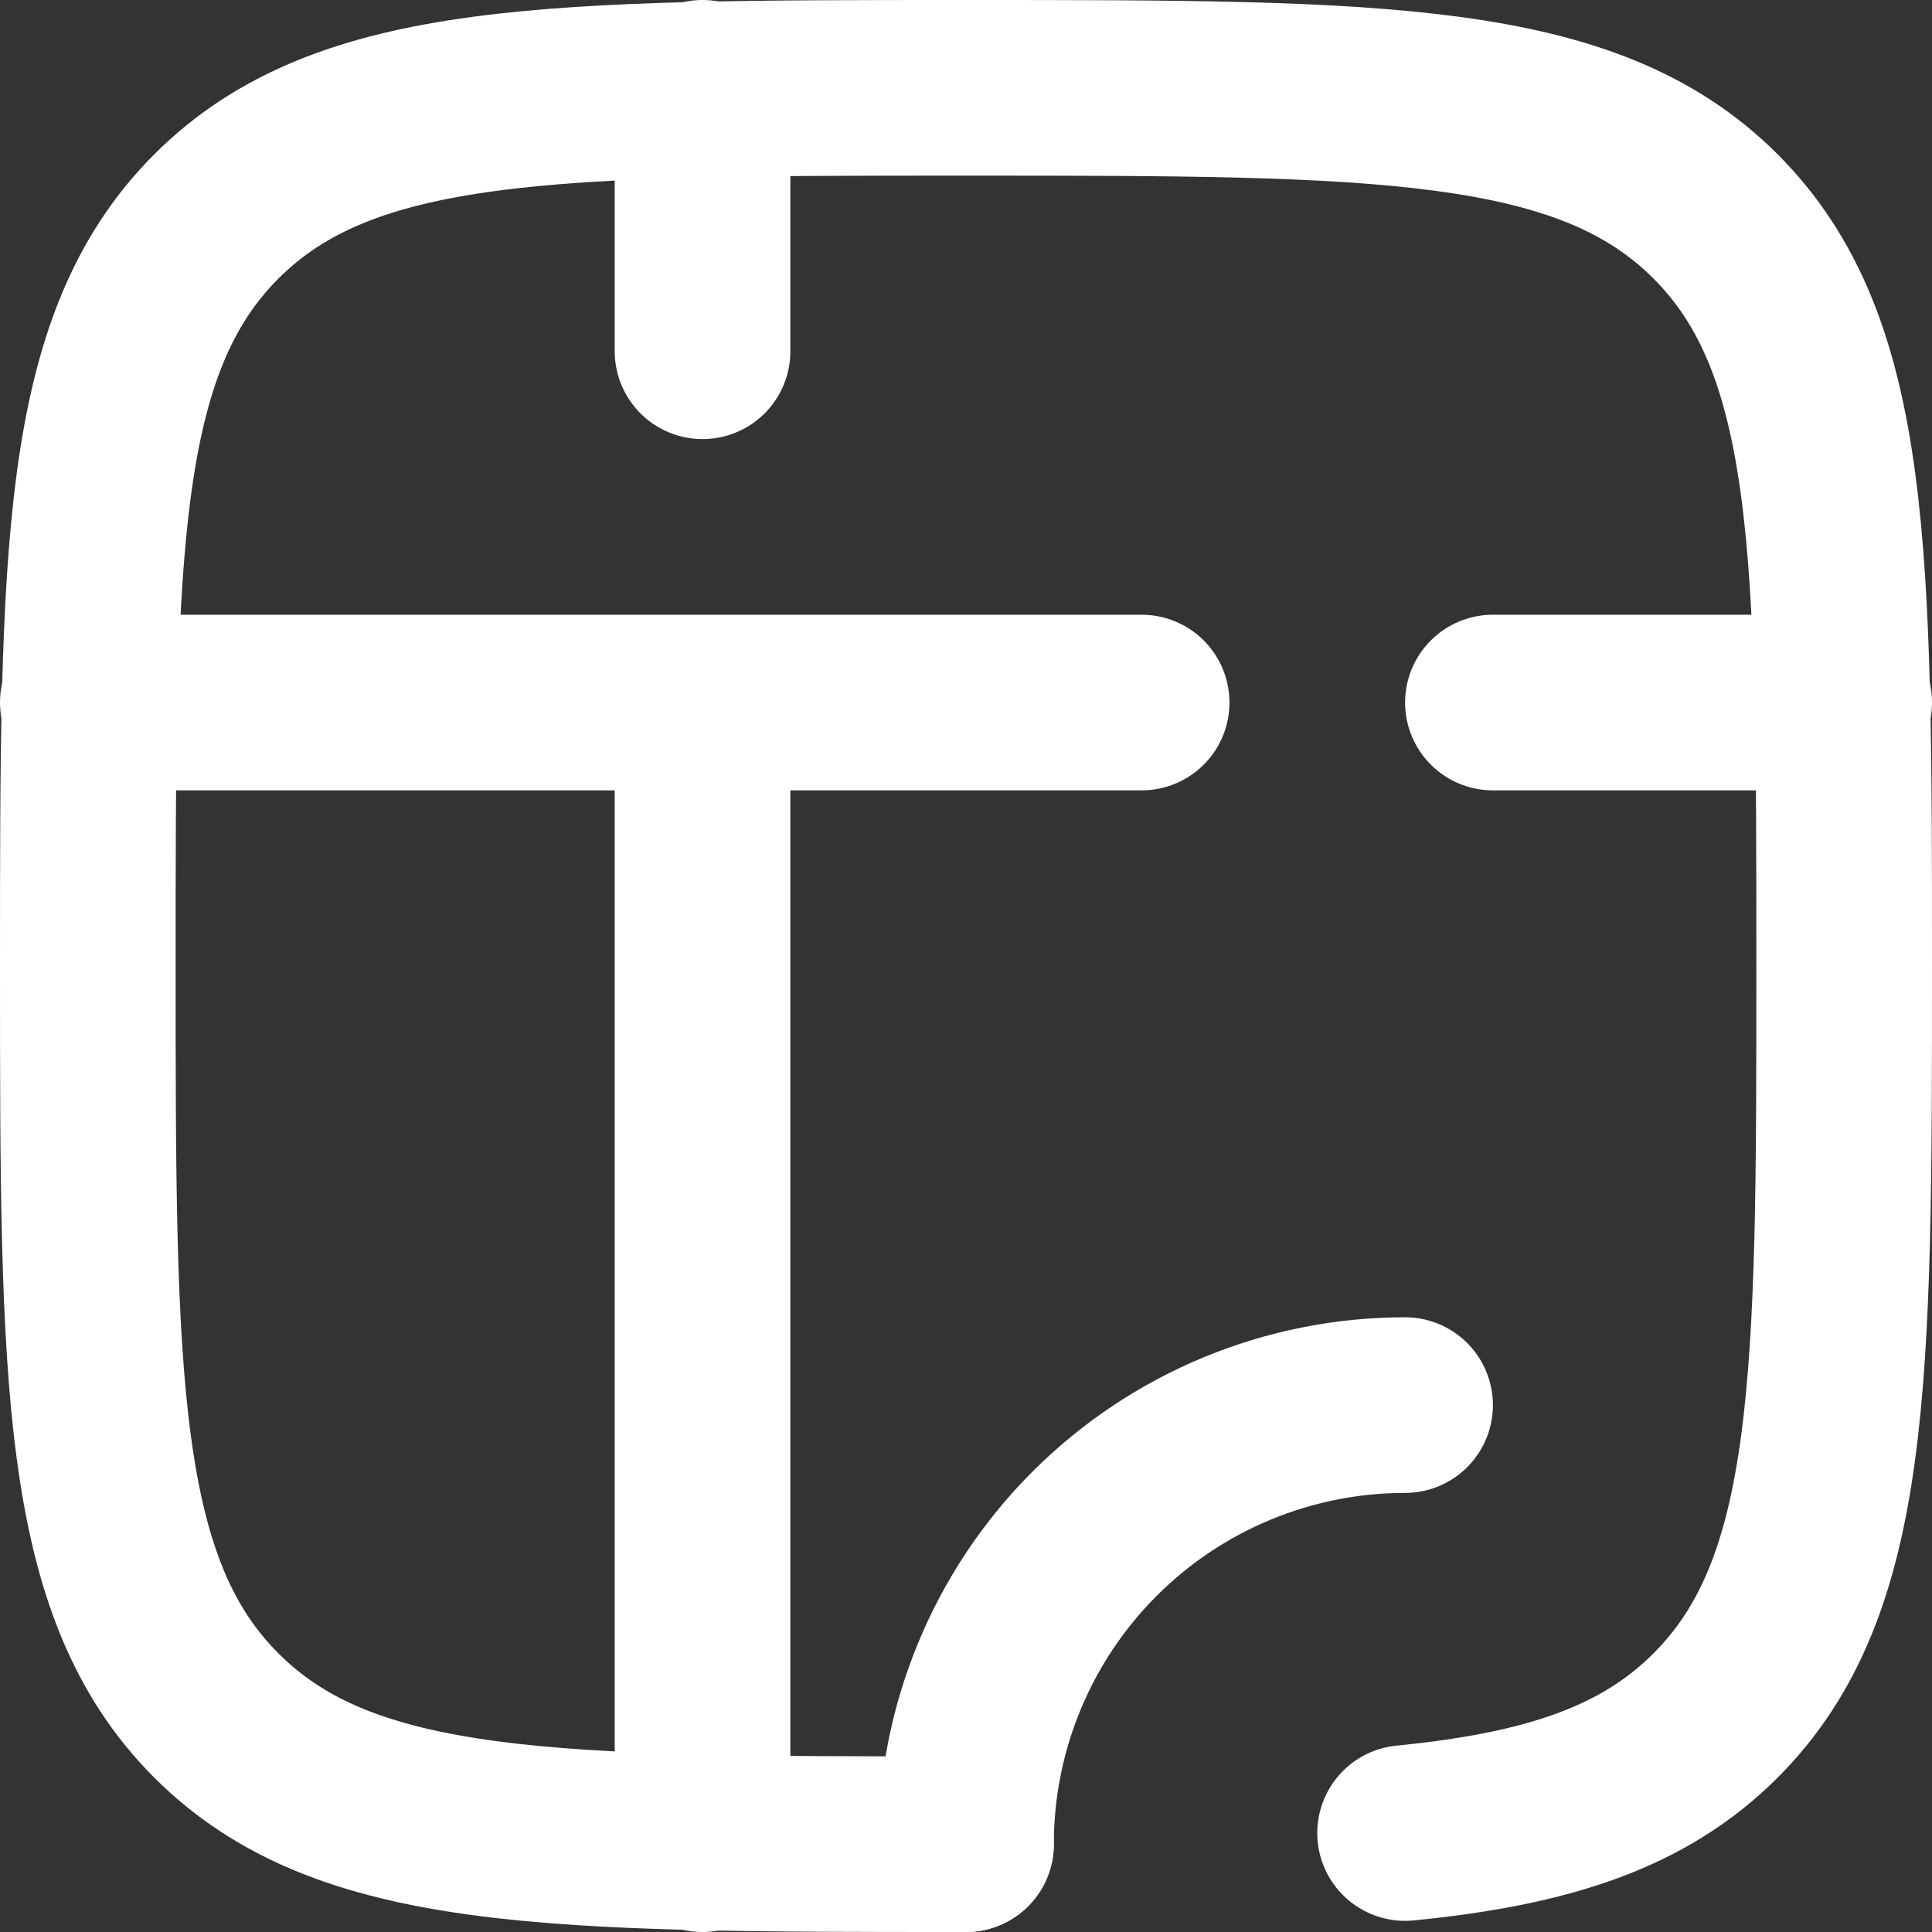 <svg width="22" height="22" viewBox="0 0 22 22" fill="none" xmlns="http://www.w3.org/2000/svg">
<rect x="0" y="0" width="22" height="22" fill="#333333" stroke="none"/>
<path d="M11 21C6.286 21 3.929 21 2.464 19.535C1 18.072 1 15.714 1 11C1 6.286 1 3.929 2.464 2.464C3.93 1 6.286 1 11 1C15.714 1 18.071 1 19.535 2.464C21 3.93 21 6.286 21 11C21 15.714 21 18.071 19.535 19.535C18.719 20.352 17.625 20.713 16 20.873" stroke="white" stroke-width="2" stroke-linecap="round" stroke-linejoin="round"/>
<path d="M11 21C11 19.674 11.527 18.402 12.464 17.465C13.402 16.527 14.674 16 16 16M1 8H13M17 8H21M8 21V8M8 4V1" stroke="white" stroke-width="2" stroke-linecap="round" stroke-linejoin="round"/>
</svg>
